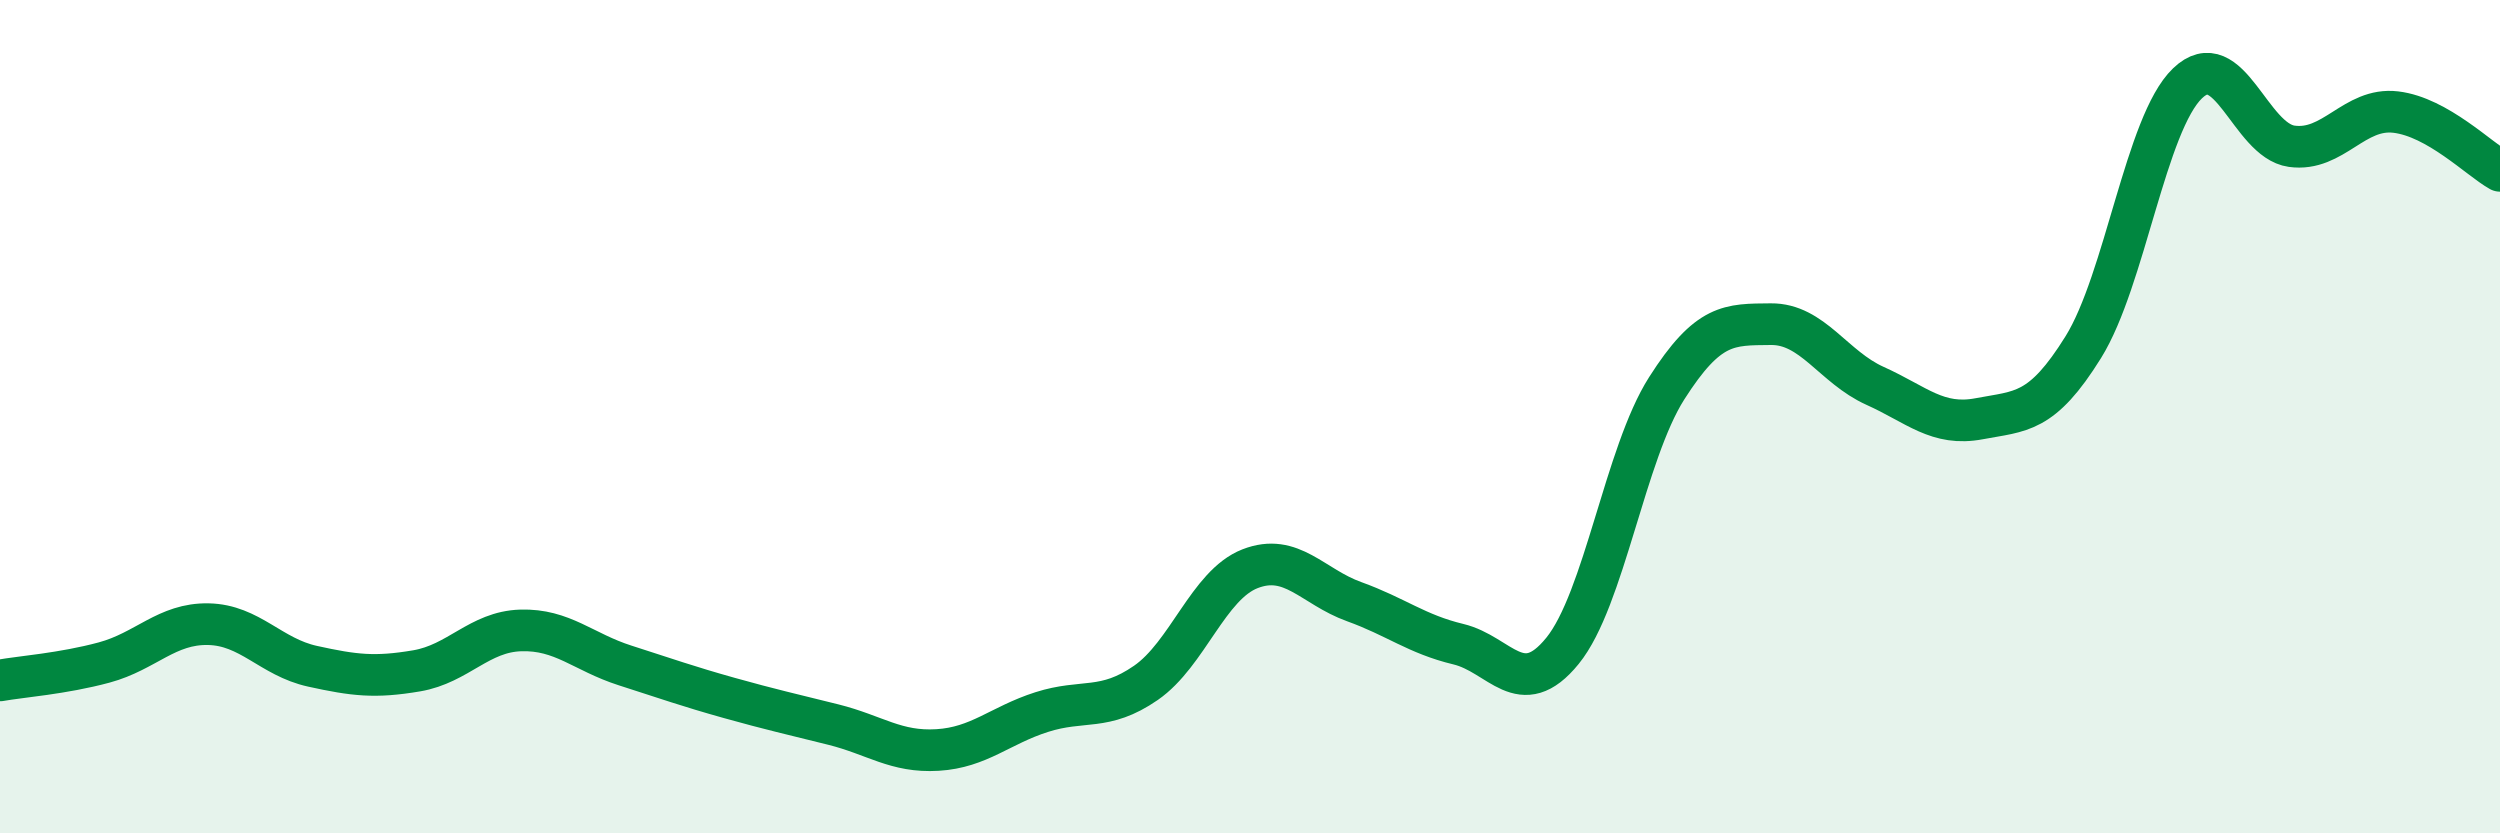 
    <svg width="60" height="20" viewBox="0 0 60 20" xmlns="http://www.w3.org/2000/svg">
      <path
        d="M 0,16.33 C 0.5,16.24 1.5,16.17 2.5,15.9 C 3.5,15.63 4,14.96 5,14.98 C 6,15 6.5,15.77 7.5,15.99 C 8.5,16.21 9,16.27 10,16.1 C 11,15.93 11.5,15.16 12.5,15.13 C 13.5,15.1 14,15.65 15,15.97 C 16,16.29 16.5,16.47 17.5,16.75 C 18.5,17.03 19,17.14 20,17.39 C 21,17.64 21.5,18.06 22.5,18 C 23.5,17.94 24,17.41 25,17.09 C 26,16.77 26.5,17.08 27.5,16.39 C 28.5,15.7 29,14.04 30,13.65 C 31,13.26 31.5,14.08 32.5,14.44 C 33.5,14.8 34,15.22 35,15.46 C 36,15.7 36.5,16.85 37.5,15.62 C 38.5,14.39 39,10.89 40,9.32 C 41,7.75 41.5,7.79 42.5,7.78 C 43.5,7.77 44,8.81 45,9.26 C 46,9.71 46.5,10.24 47.5,10.05 C 48.5,9.86 49,9.94 50,8.33 C 51,6.72 51.5,2.96 52.5,2 C 53.5,1.04 54,3.37 55,3.51 C 56,3.65 56.5,2.57 57.5,2.69 C 58.5,2.81 59.5,3.82 60,4.1L60 20L0 20Z"
        fill="#008740"
        opacity="0.1"
        stroke-linecap="round"
        stroke-linejoin="round"
      />
      <path
        d="M 0,16.33 C 0.5,16.24 1.5,16.17 2.5,15.9 C 3.5,15.63 4,14.96 5,14.98 C 6,15 6.5,15.77 7.5,15.99 C 8.5,16.21 9,16.27 10,16.1 C 11,15.93 11.5,15.16 12.5,15.13 C 13.5,15.1 14,15.65 15,15.97 C 16,16.29 16.5,16.47 17.5,16.75 C 18.5,17.03 19,17.14 20,17.39 C 21,17.64 21.5,18.06 22.5,18 C 23.5,17.94 24,17.41 25,17.09 C 26,16.77 26.5,17.08 27.5,16.39 C 28.5,15.7 29,14.04 30,13.65 C 31,13.26 31.5,14.08 32.5,14.44 C 33.5,14.8 34,15.22 35,15.46 C 36,15.7 36.5,16.85 37.5,15.62 C 38.5,14.39 39,10.89 40,9.32 C 41,7.75 41.5,7.79 42.5,7.78 C 43.5,7.77 44,8.81 45,9.26 C 46,9.71 46.5,10.24 47.5,10.05 C 48.5,9.86 49,9.94 50,8.33 C 51,6.72 51.5,2.96 52.5,2 C 53.5,1.04 54,3.37 55,3.51 C 56,3.65 56.5,2.57 57.5,2.69 C 58.5,2.81 59.5,3.82 60,4.1"
        stroke="#008740"
        stroke-width="1"
        fill="none"
        stroke-linecap="round"
        stroke-linejoin="round"
      />
    </svg>
  